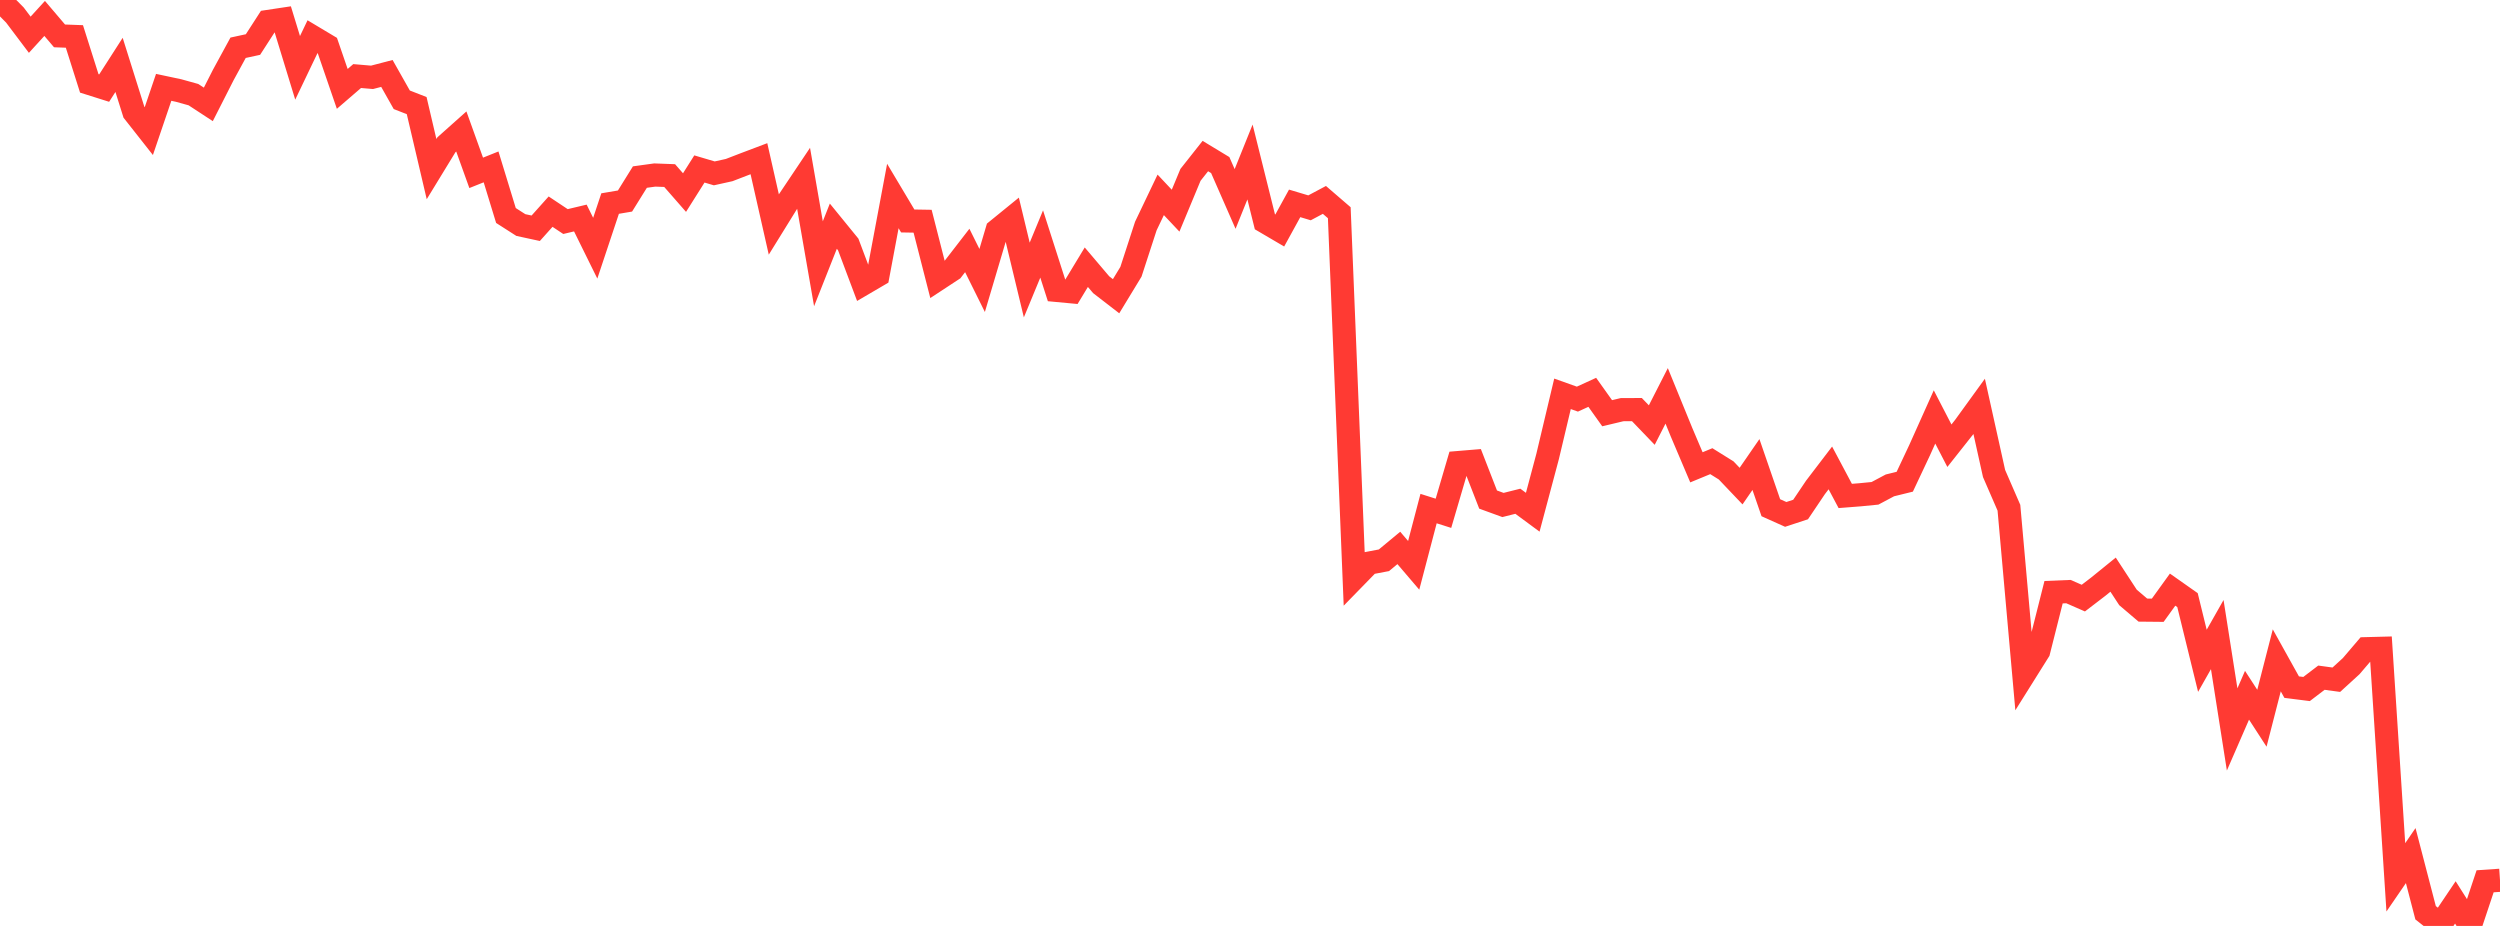 <?xml version="1.0" standalone="no"?>
<!DOCTYPE svg PUBLIC "-//W3C//DTD SVG 1.1//EN" "http://www.w3.org/Graphics/SVG/1.1/DTD/svg11.dtd">

<svg width="135" height="50" viewBox="0 0 135 50" preserveAspectRatio="none" 
  xmlns="http://www.w3.org/2000/svg"
  xmlns:xlink="http://www.w3.org/1999/xlink">


<polyline points="0.0, 0.0 0.804, 0.811 1.607, 1.876 2.411, 0.995 3.214, 1.938 4.018, 1.968 4.821, 4.503 5.625, 4.757 6.429, 3.504 7.232, 6.059 8.036, 7.08 8.839, 4.717 9.643, 4.888 10.446, 5.111 11.25, 5.637 12.054, 4.054 12.857, 2.579 13.661, 2.405 14.464, 1.16 15.268, 1.039 16.071, 3.664 16.875, 1.983 17.679, 2.464 18.482, 4.8 19.286, 4.107 20.089, 4.176 20.893, 3.966 21.696, 5.388 22.5, 5.703 23.304, 9.132 24.107, 7.817 24.911, 7.1 25.714, 9.334 26.518, 9.012 27.321, 11.637 28.125, 12.152 28.929, 12.326 29.732, 11.429 30.536, 11.964 31.339, 11.773 32.143, 13.403 32.946, 10.992 33.75, 10.856 34.554, 9.562 35.357, 9.451 36.161, 9.481 36.964, 10.399 37.768, 9.124 38.571, 9.362 39.375, 9.184 40.179, 8.874 40.982, 8.57 41.786, 12.123 42.589, 10.825 43.393, 9.625 44.196, 14.244 45.0, 12.214 45.804, 13.201 46.607, 15.338 47.411, 14.867 48.214, 10.584 49.018, 11.932 49.821, 11.946 50.625, 15.092 51.429, 14.564 52.232, 13.525 53.036, 15.145 53.839, 12.437 54.643, 11.783 55.446, 15.121 56.25, 13.175 57.054, 15.682 57.857, 15.757 58.661, 14.429 59.464, 15.375 60.268, 15.996 61.071, 14.675 61.875, 12.206 62.679, 10.522 63.482, 11.376 64.286, 9.443 65.089, 8.427 65.893, 8.914 66.696, 10.744 67.5, 8.748 68.304, 11.976 69.107, 12.447 69.911, 10.982 70.714, 11.223 71.518, 10.795 72.321, 11.487 73.125, 31.232 73.929, 30.408 74.732, 30.255 75.536, 29.588 76.339, 30.528 77.143, 27.463 77.946, 27.718 78.75, 24.978 79.554, 24.911 80.357, 26.976 81.161, 27.269 81.964, 27.067 82.768, 27.661 83.571, 24.65 84.375, 21.266 85.179, 21.553 85.982, 21.185 86.786, 22.314 87.589, 22.122 88.393, 22.118 89.196, 22.954 90.0, 21.377 90.804, 23.344 91.607, 25.235 92.411, 24.903 93.214, 25.404 94.018, 26.249 94.821, 25.084 95.625, 27.417 96.429, 27.778 97.232, 27.514 98.036, 26.32 98.839, 25.268 99.643, 26.781 100.446, 26.718 101.25, 26.639 102.054, 26.211 102.857, 26.013 103.661, 24.305 104.464, 22.515 105.268, 24.069 106.071, 23.054 106.875, 21.944 107.679, 25.569 108.482, 27.418 109.286, 36.447 110.089, 35.166 110.893, 31.979 111.696, 31.946 112.5, 32.298 113.304, 31.682 114.107, 31.031 114.911, 32.261 115.714, 32.945 116.518, 32.953 117.321, 31.84 118.125, 32.406 118.929, 35.683 119.732, 34.267 120.536, 39.389 121.339, 37.544 122.143, 38.785 122.946, 35.659 123.75, 37.105 124.554, 37.207 125.357, 36.595 126.161, 36.705 126.964, 35.972 127.768, 35.03 128.571, 35.009 129.375, 47.376 130.179, 46.202 130.982, 49.289 131.786, 49.923 132.589, 48.73 133.393, 50.0 134.196, 47.59 135.0, 47.535" fill="none" stroke="#ff3a33" stroke-width="1.25"/>

</svg>
